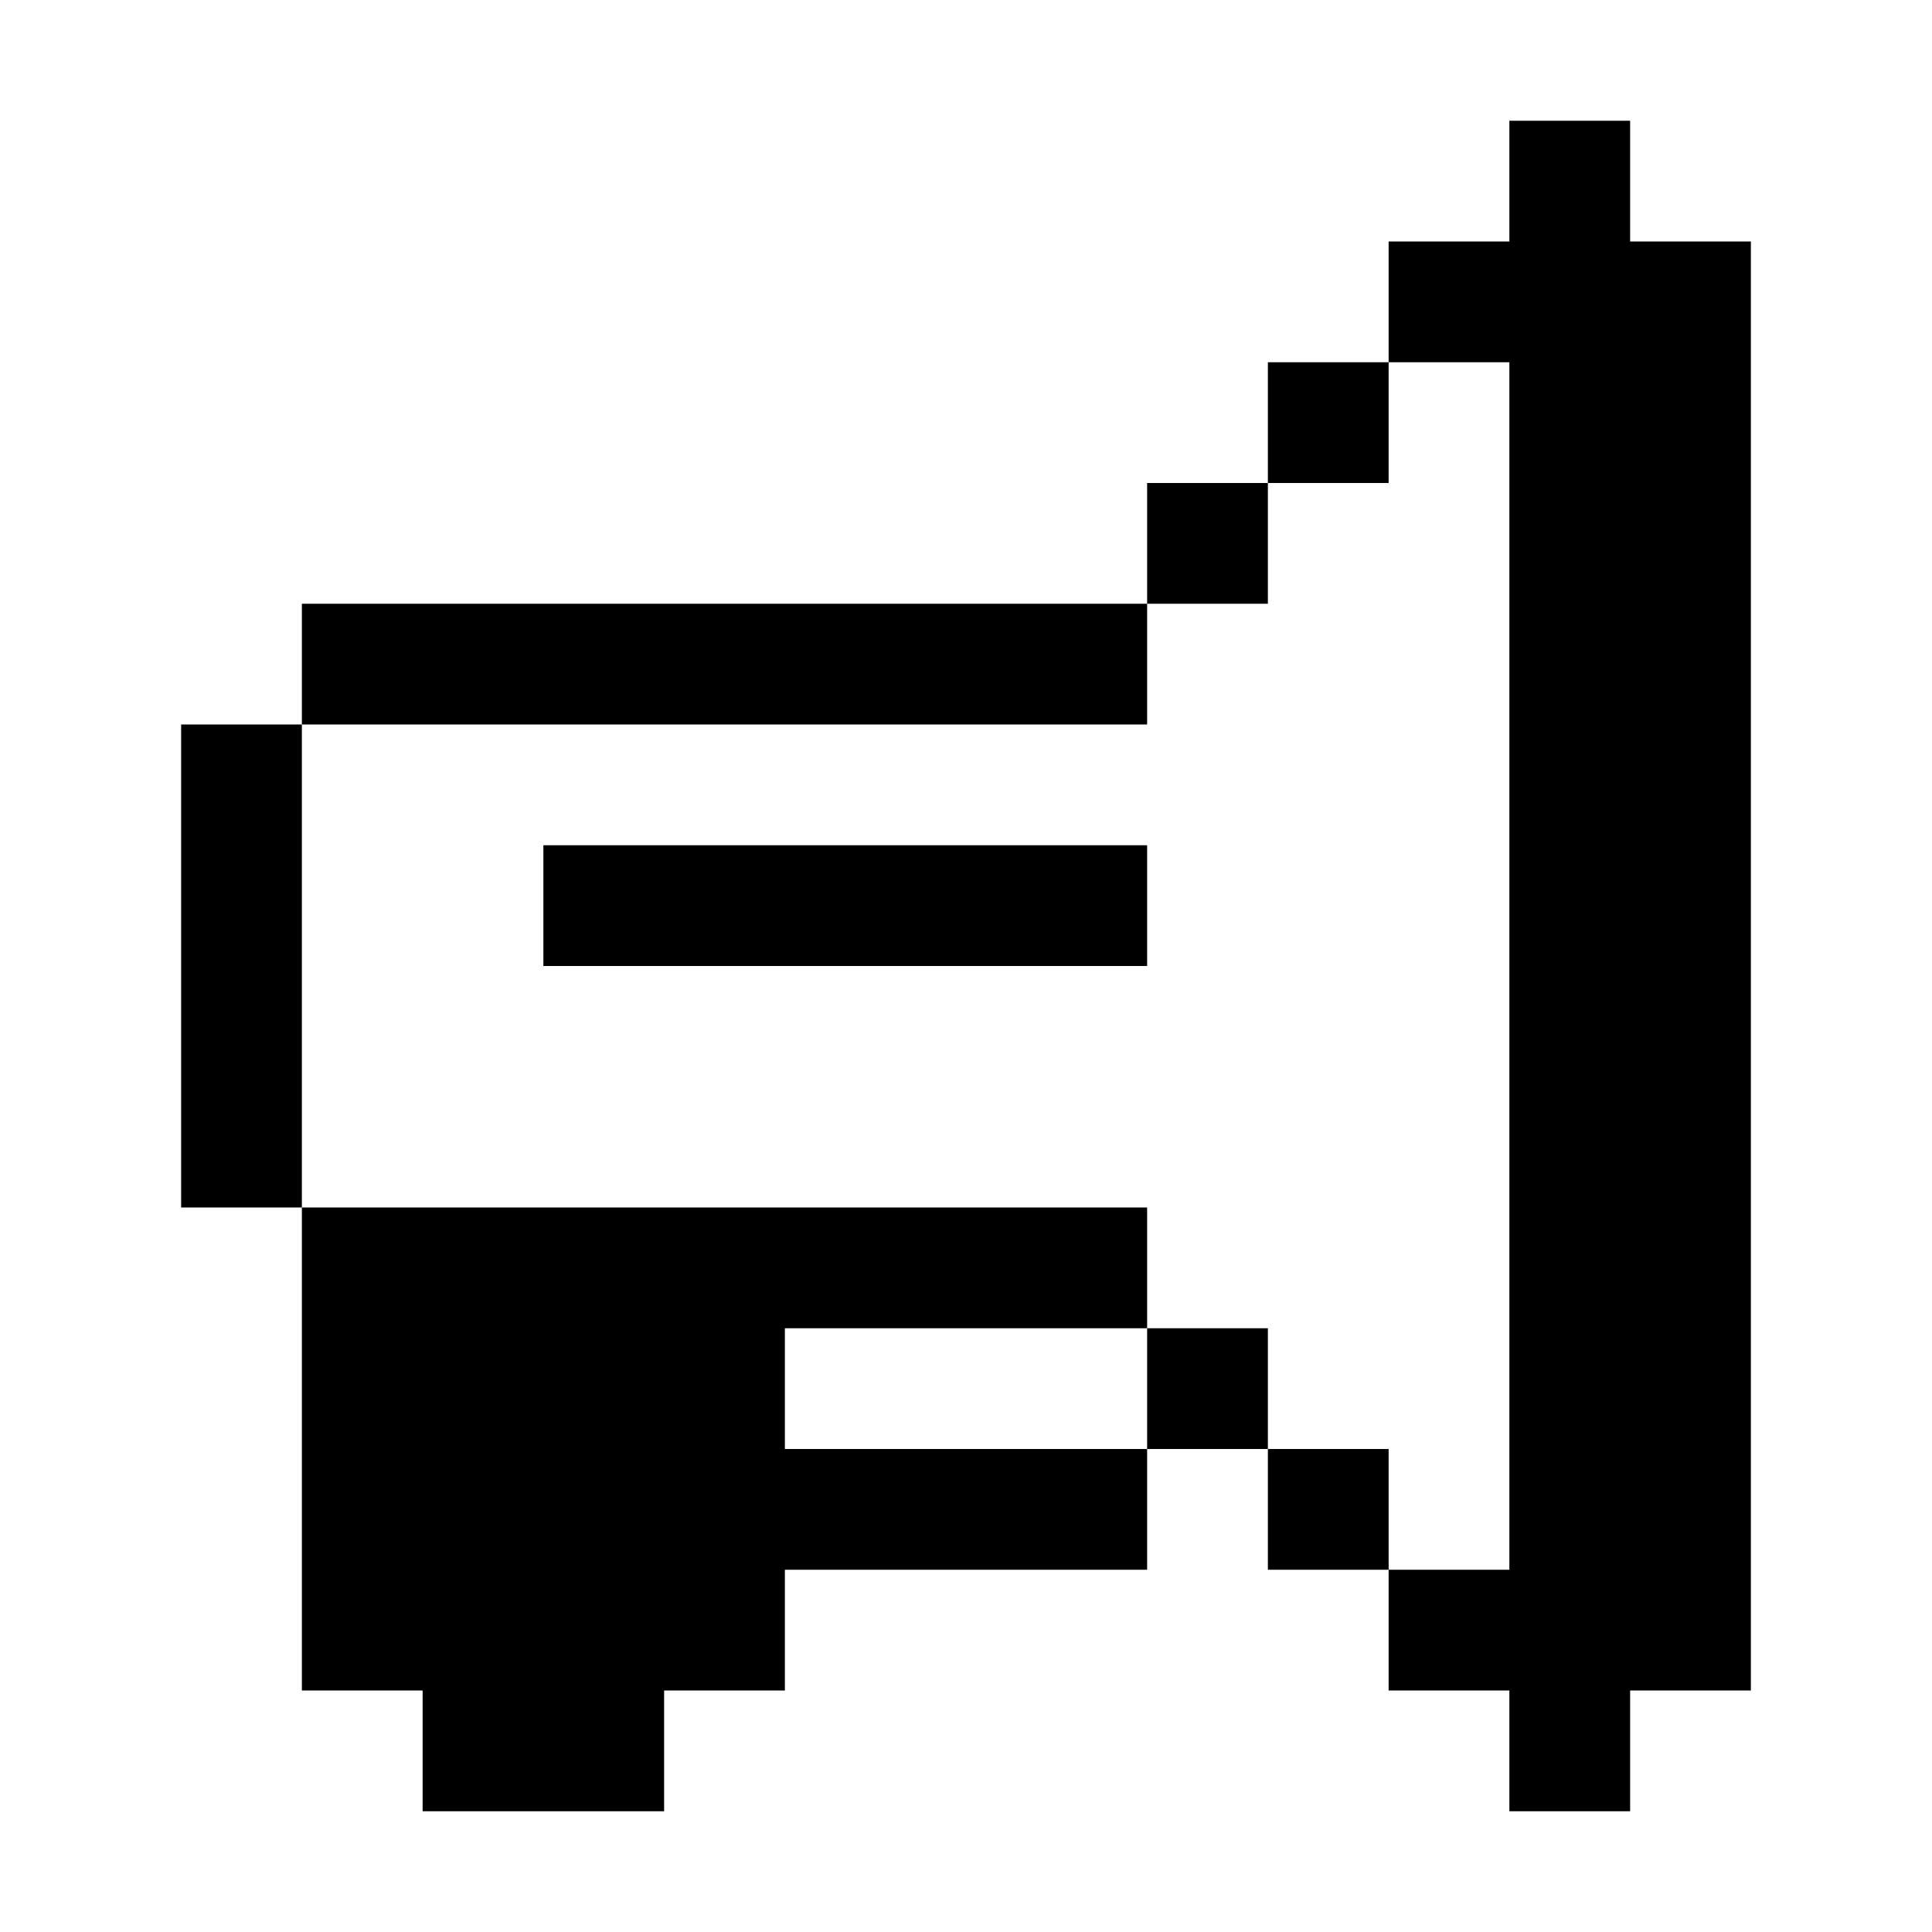 <svg fill="none" height="32" viewBox="0 0 32 32" width="32" xmlns="http://www.w3.org/2000/svg"><g fill="currentColor"><path d="m25 2h2v2h2v24h-2v2h-2v-2h-2v-2h2v-20h-2v-2h2z"/><path d="m21 8v-2h2v2z"/><path d="m19 10v-2h2v2z"/><path d="m5 12v-2h14v2z"/><path d="m5 20h-2v-8h2z"/><path clip-rule="evenodd" d="m19 22v-2h-14v8h2v2h4v-2h2v-2h6v-2h2v2h2v-2h-2v-2zm0 0h-6v2h6z" fill-rule="evenodd"/><path d="m19 14h-10v2h10z"/></g></svg>
